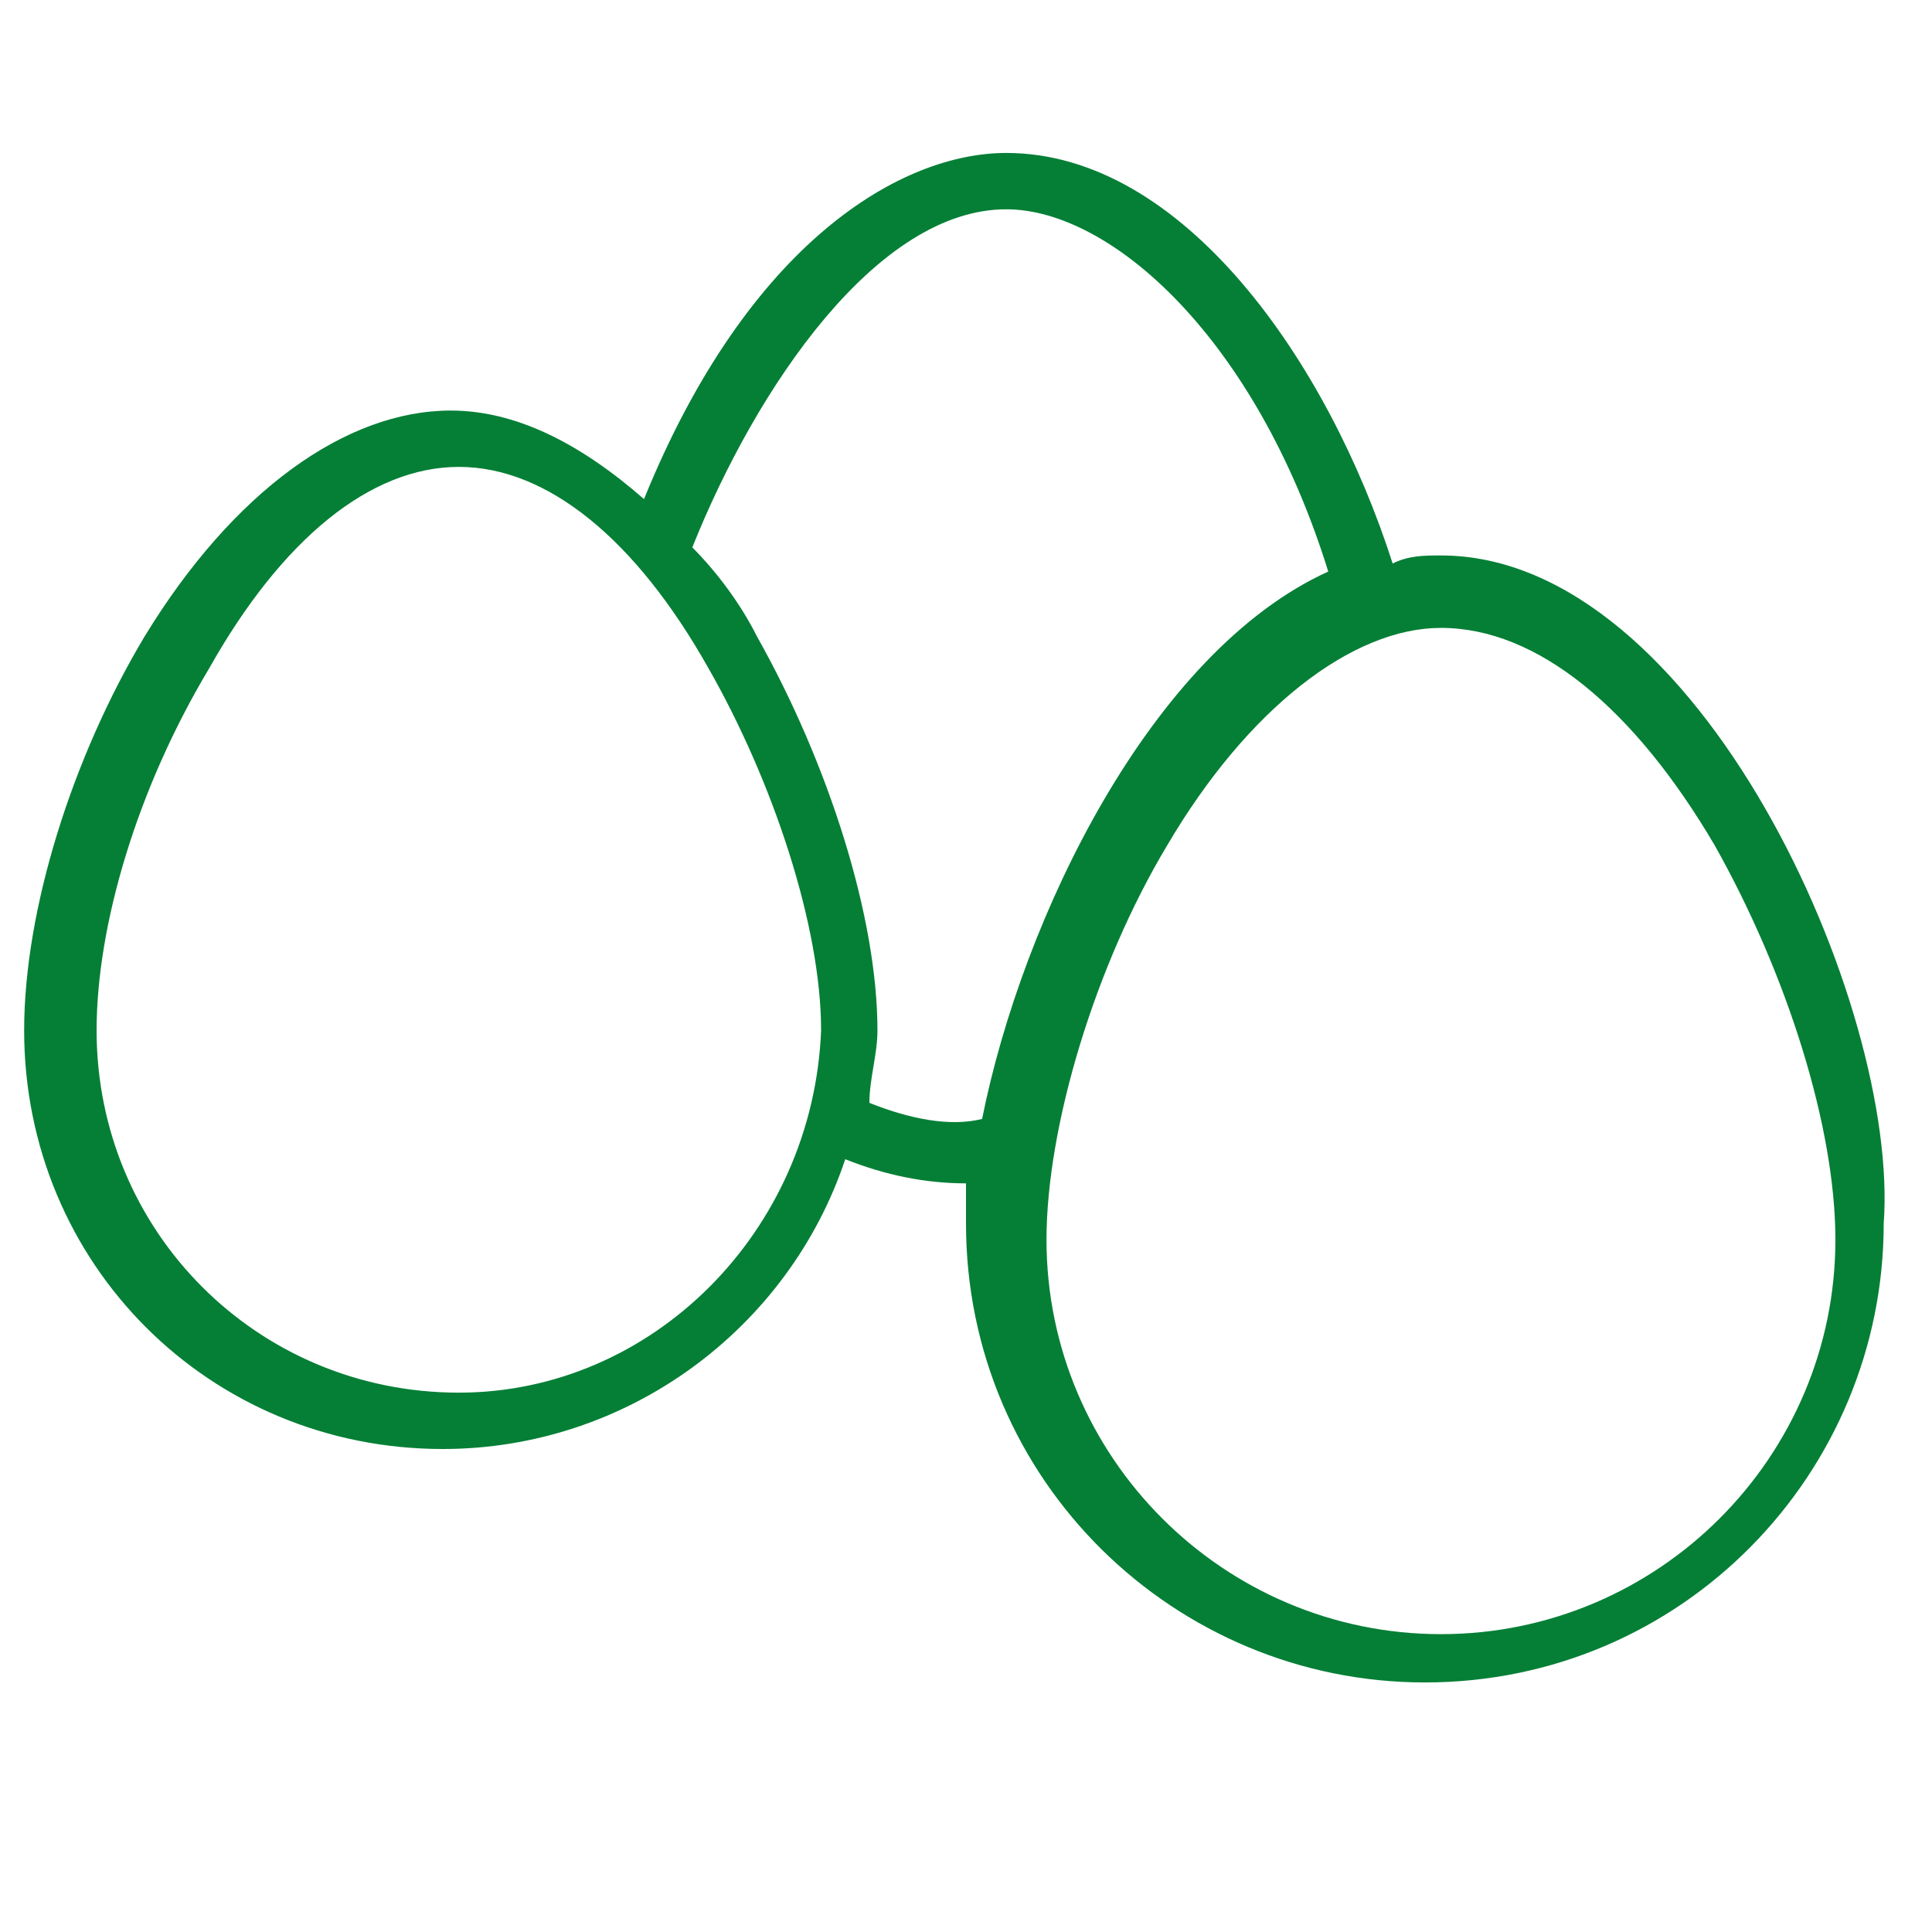 <?xml version="1.0" encoding="utf-8"?>
<!-- Generator: Adobe Illustrator 19.0.0, SVG Export Plug-In . SVG Version: 6.00 Build 0)  -->
<svg version="1.1" id="Camada_1" xmlns="http://www.w3.org/2000/svg" xmlns:xlink="http://www.w3.org/1999/xlink" x="0px" y="0px"
	 viewBox="195 385 24 24" style="enable-background:new 195 385 24 24;" xml:space="preserve">
<style type="text/css">
	.st0{fill:#057F36;}
</style>
<path d="M407.6,541.4c-0.4,0-0.8,0-1.2,0.1c-1.8-5.4-5.6-11-10.3-11c-2.8,0-7,2.5-9.7,9.3c-1.6-1.5-3.4-2.3-5.1-2.3
	c-2.9,0-5.8,2.2-8.1,6.1c-1.9,3.3-3.2,7.4-3.2,10.5c0,6.2,5.1,11.3,11.3,11.3c4.9,0,9.2-3.1,10.7-7.8c1.1,0.4,2.2,0.7,3.3,0.7
	c0,0.4-0.1,0.8-0.1,1.1c0,6.8,5.5,12.3,12.3,12.3c6.8,0,12.3-5.5,12.3-12.3C419.9,553.4,414.7,541.4,407.6,541.4L407.6,541.4z
	 M381.3,563.8c-5.3,0-9.6-4.3-9.6-9.6c0-2.8,1.2-6.6,2.9-9.6c2-3.4,4.4-5.3,6.7-5.3s4.7,1.9,6.7,5.3c1.8,3,2.9,6.8,2.9,9.6
	C390.9,559.5,386.6,563.8,381.3,563.8L381.3,563.8z M392.4,556.1c0.1-0.6,0.2-1.3,0.2-1.9c0-3.1-1.2-7.2-3.2-10.5
	c-0.5-0.9-1.1-1.7-1.7-2.5c1.6-4.4,4.9-9,8.4-9c2.8,0,6.6,3.4,8.7,9.8c-4.8,2.1-8.3,9.3-9.2,14.7
	C394.5,556.8,393.4,556.5,392.4,556.1L392.4,556.1z M407.6,570.2c-5.9,0-10.6-4.8-10.7-10.7c0-3.1,1.3-7.3,3.2-10.6
	c2.2-3.7,4.9-5.9,7.4-5.9s5.2,2.1,7.4,5.9c2,3.4,3.2,7.5,3.2,10.6C418.2,565.5,413.5,570.2,407.6,570.2L407.6,570.2z"/>
<path class="st0" d="M212.9,391.9c-0.2,0-0.4,0-0.6,0.1c-0.8-2.5-2.6-5.1-4.8-5.1c-1.3,0-3.2,1.1-4.5,4.3c-0.8-0.7-1.6-1.1-2.4-1.1
	c-1.3,0-2.7,1-3.8,2.8c-0.9,1.5-1.5,3.4-1.5,4.9c0,2.9,2.3,5.2,5.2,5.2c2.3,0,4.3-1.5,5-3.6c0.5,0.2,1,0.3,1.5,0.3
	c0,0.2,0,0.4,0,0.5c0,3.2,2.6,5.7,5.7,5.7c3.2,0,5.7-2.6,5.7-5.7C218.6,397.5,216.1,391.9,212.9,391.9L212.9,391.9z M200.7,402.3
	c-2.5,0-4.5-2-4.5-4.5c0-1.3,0.5-3,1.4-4.5c0.9-1.6,2-2.5,3.1-2.5s2.2,0.9,3.1,2.5c0.8,1.4,1.4,3.2,1.4,4.5
	C205.1,400.3,203.1,402.3,200.7,402.3L200.7,402.3z M205.8,398.7c0-0.3,0.1-0.6,0.1-0.9c0-1.4-0.6-3.3-1.5-4.9
	c-0.2-0.4-0.5-0.8-0.8-1.1c0.8-2,2.3-4.2,3.9-4.2c1.3,0,3.1,1.6,4,4.5c-2.2,1-3.8,4.3-4.3,6.8C206.8,399,206.3,398.9,205.8,398.7
	L205.8,398.7z M212.9,405.3c-2.7,0-4.9-2.2-4.9-4.9c0-1.4,0.6-3.4,1.5-4.9c1-1.7,2.3-2.7,3.4-2.7c1.2,0,2.4,1,3.4,2.7
	c0.9,1.6,1.5,3.5,1.5,4.9C217.8,403.1,215.6,405.3,212.9,405.3L212.9,405.3z"/>
</svg>
